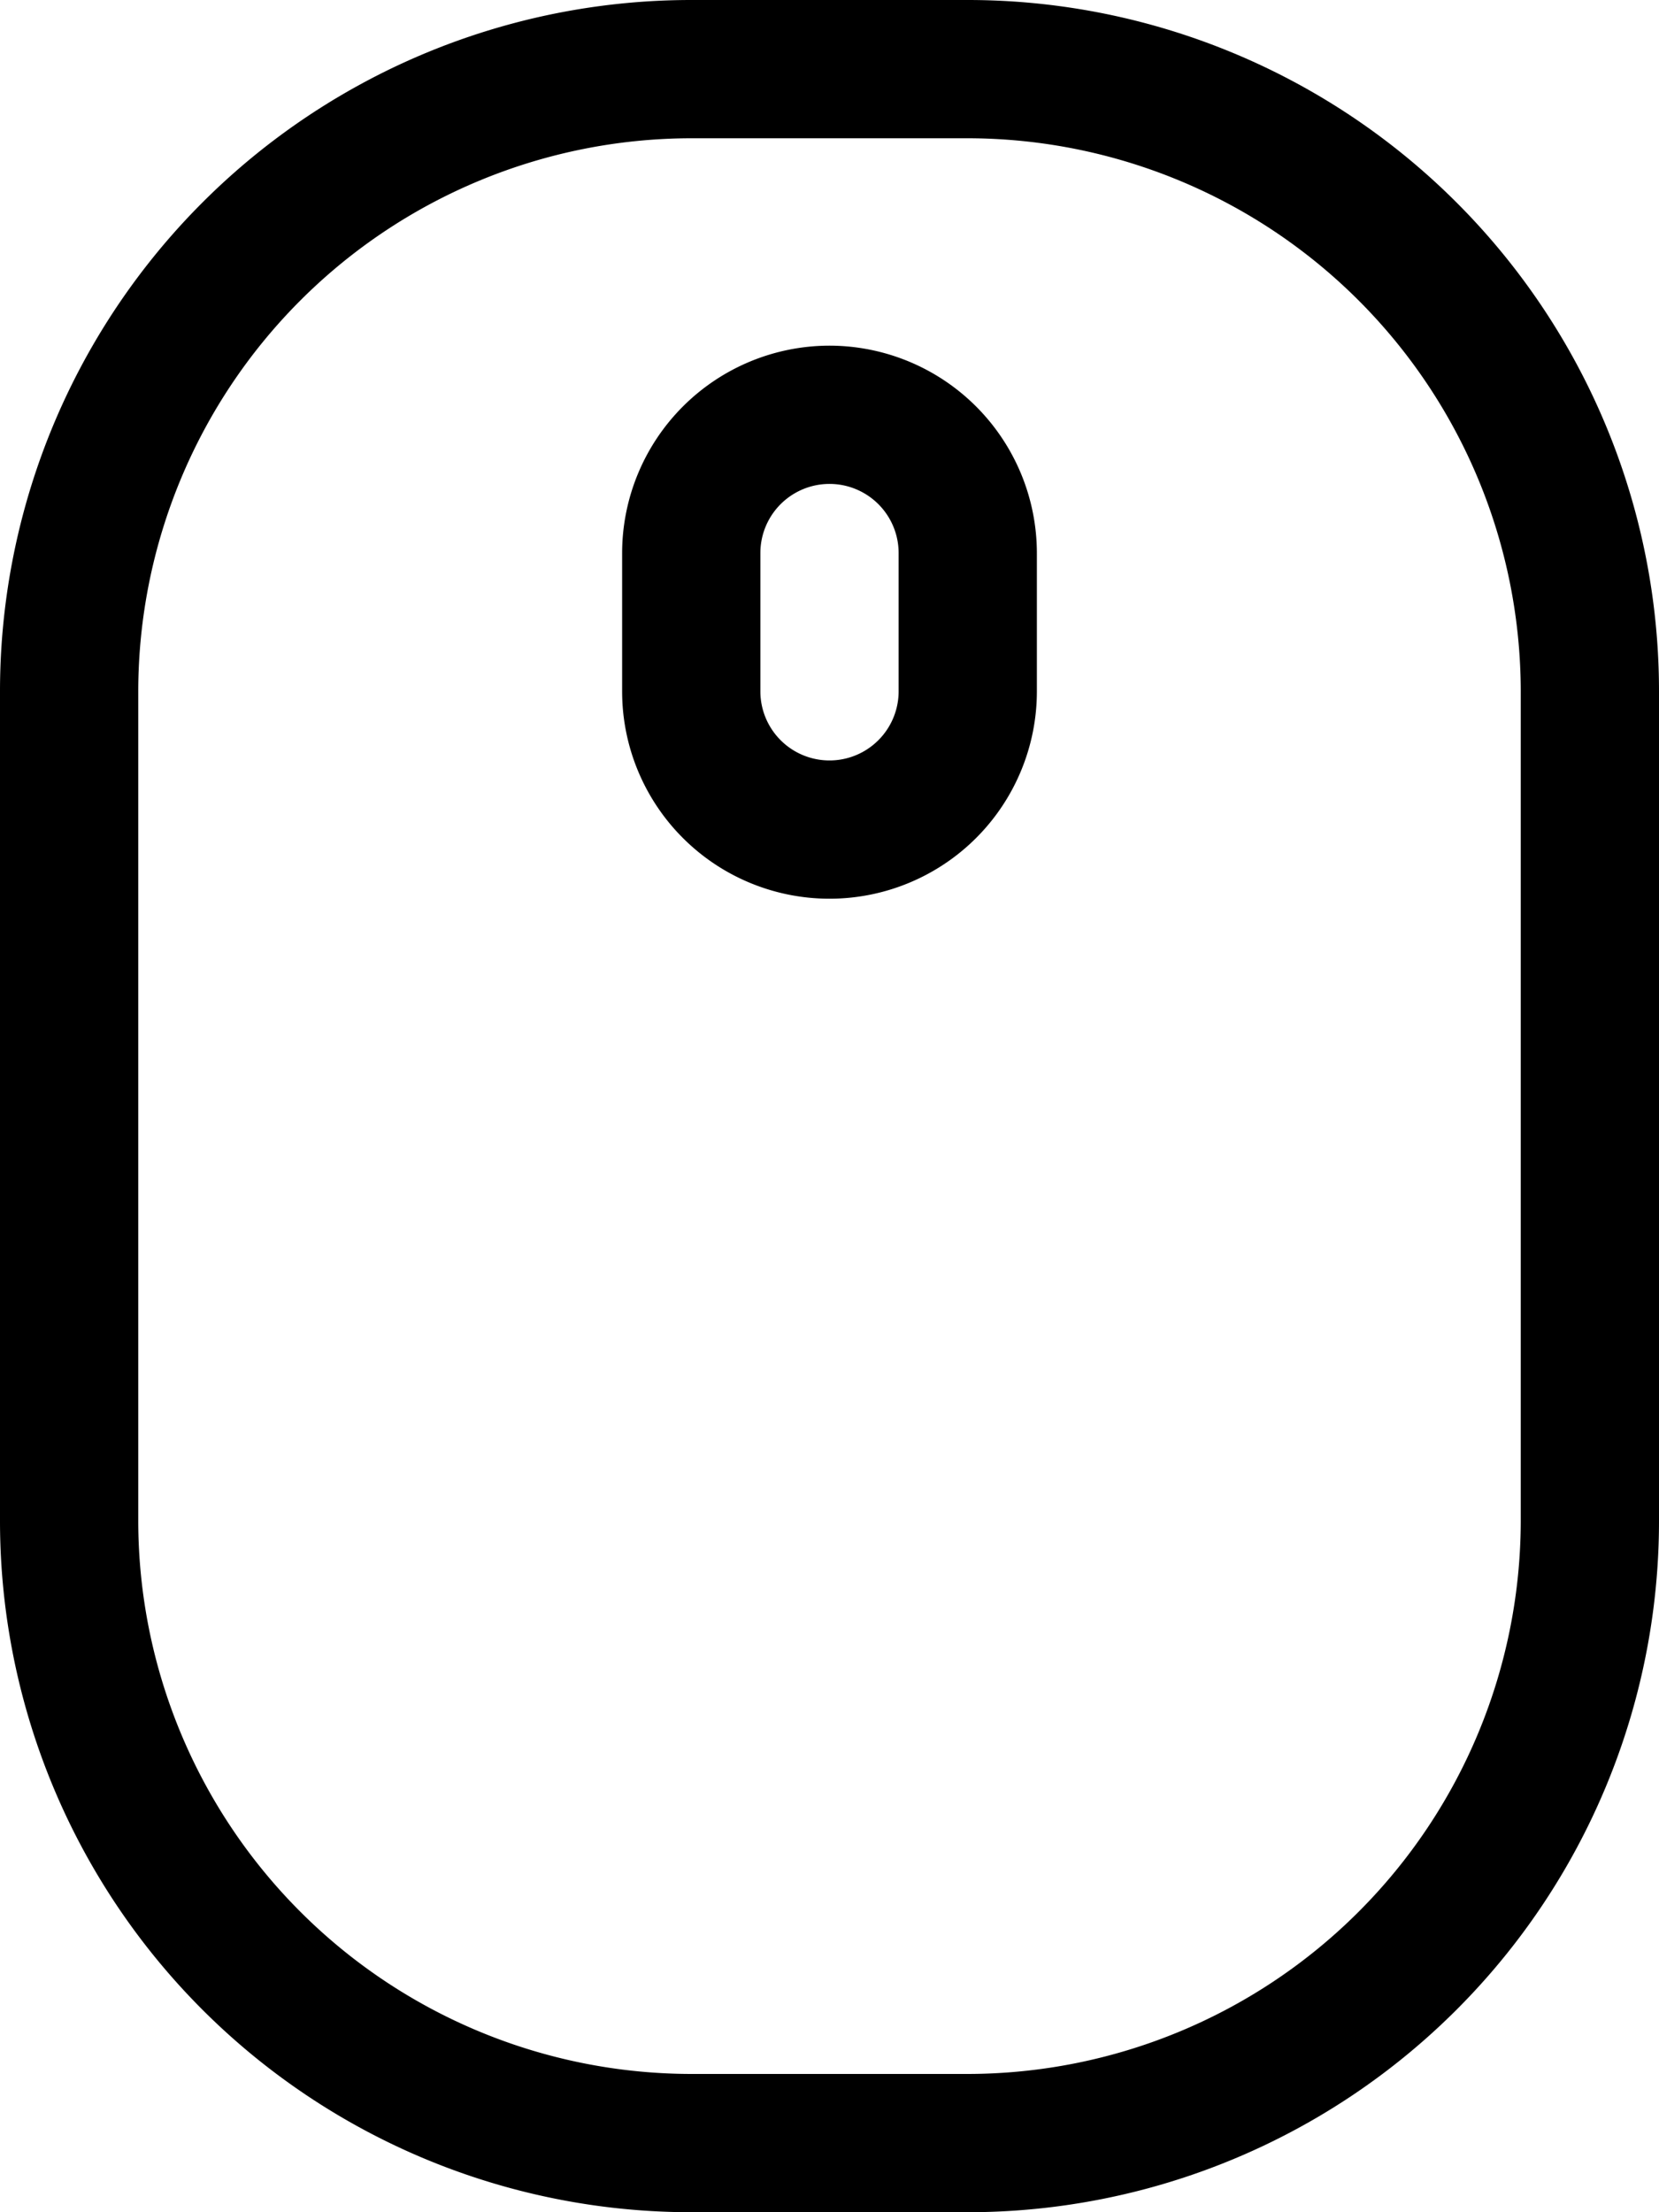 <svg xmlns="http://www.w3.org/2000/svg" viewBox="0 0 384 512"><!-- Font Awesome Pro 5.15.2 by @fontawesome - https://fontawesome.com License - https://fontawesome.com/license (Commercial License) --><path d="M224 0h-64A160 160 0 0 0 0 160v192a160 160 0 0 0 160 160h64a160 160 0 0 0 160-160V160A160 160 0 0 0 224 0zm128 352a128.14 128.14 0 0 1-128 128h-64A128.14 128.14 0 0 1 32 352V160A128.14 128.14 0 0 1 160 32h64a128.14 128.14 0 0 1 128 128zM192 80a48.05 48.05 0 0 0-48 48v32a48 48 0 0 0 96 0v-32a48.05 48.05 0 0 0-48-48zm16 80a16 16 0 0 1-32 0v-32a16 16 0 0 1 32 0z"/></svg>